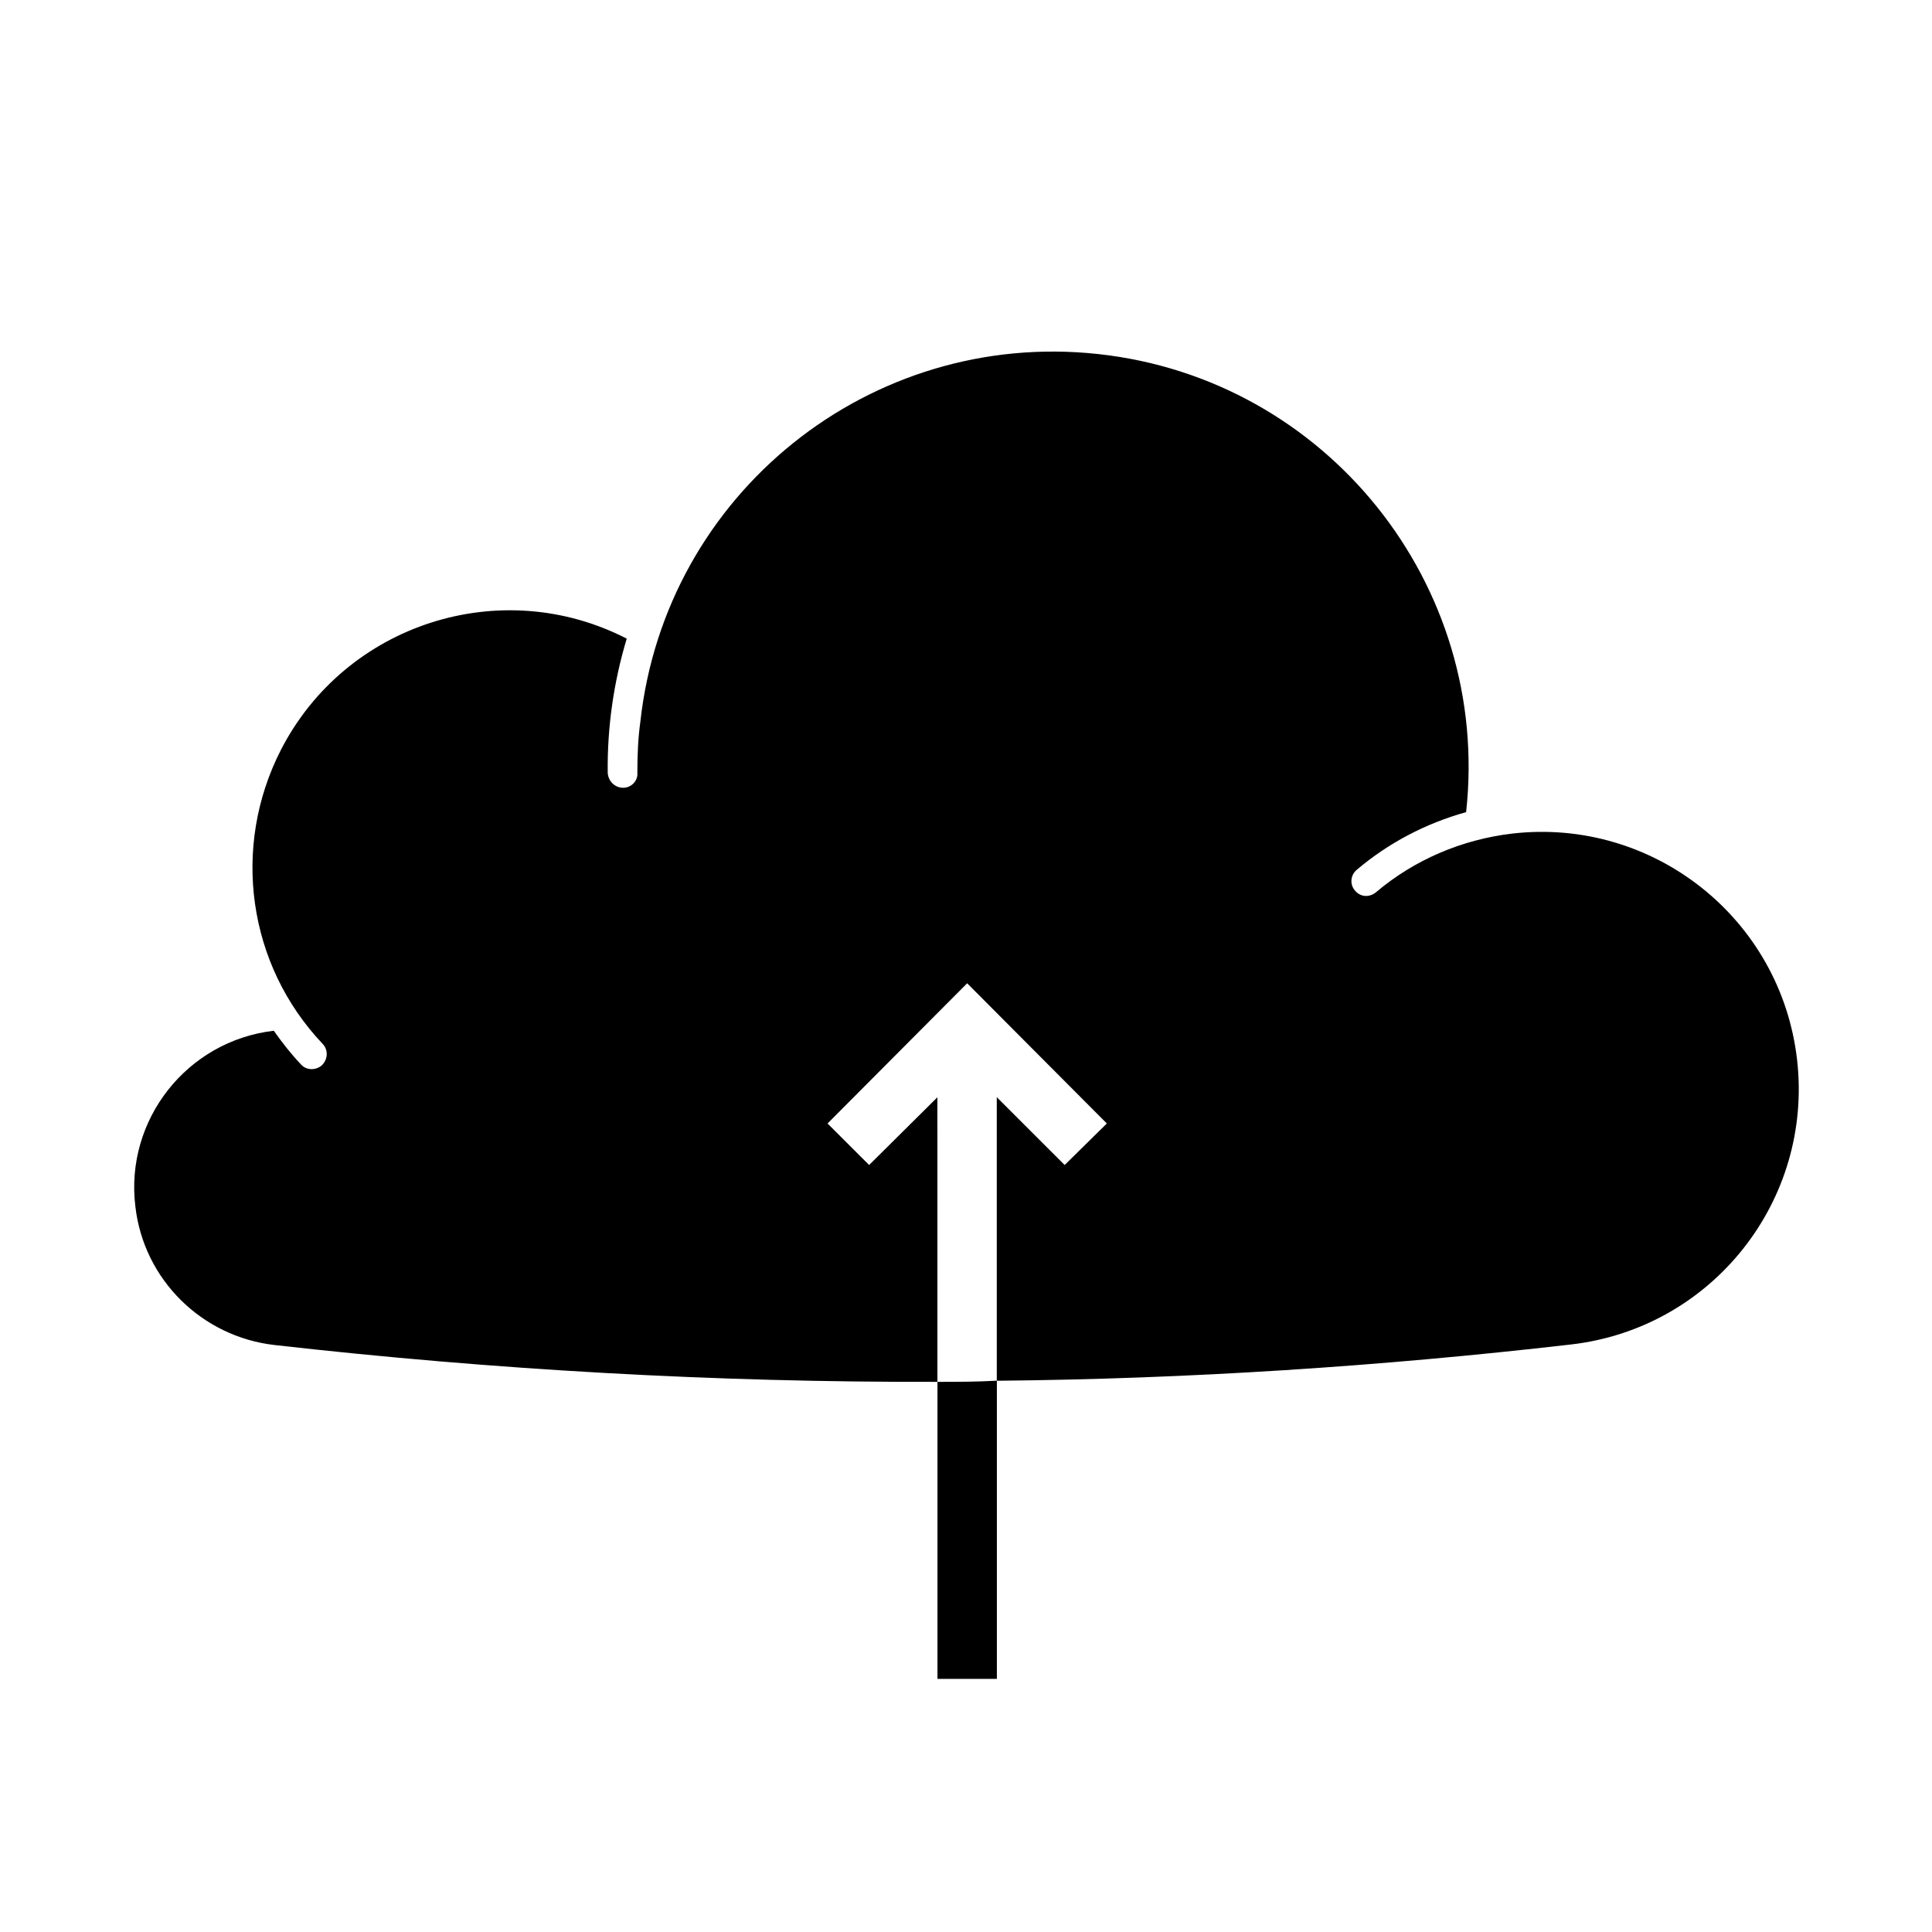 <?xml version="1.0" encoding="UTF-8"?>
<!-- Uploaded to: ICON Repo, www.iconrepo.com, Generator: ICON Repo Mixer Tools -->
<svg fill="#000000" width="800px" height="800px" version="1.1" viewBox="144 144 512 512" xmlns="http://www.w3.org/2000/svg">
 <g>
  <path d="m408.18 509.89v79.035h-15.742v-78.719c5.195 0 10.547 0 15.742-0.316z"/>
  <path d="m408.18 434.79 17.965 17.949 11.18-11.004-37.016-37.156-37 37.156 11.02 11.004 18.09-17.949 0.004 75.414c-58.711 0.156-117.28-3.148-175.69-9.762-19.223-2.203-34.637-17.316-36.855-36.684-2.832-22.984 13.699-43.926 36.684-46.602 2.219 3.148 4.566 6.156 7.242 8.973 1.434 1.574 3.938 1.574 5.527 0.156 1.574-1.574 1.715-4.094 0.156-5.668-19.84-20.938-24.246-52.109-11.023-77.93 17.16-33.379 58.254-46.602 91.629-29.441-3.465 11.477-5.195 23.617-5.039 35.582 0.156 2.203 1.891 3.938 4.094 3.938s3.938-1.891 3.762-3.938c0-4.566 0.172-9.133 0.789-13.539 6.629-60.457 60.945-104.07 121.4-97.457 60.457 6.613 104.05 61.086 97.441 121.39-10.707 2.977-20.625 8.188-28.969 15.273-1.73 1.418-1.891 3.938-0.473 5.527 1.418 1.715 3.777 1.875 5.527 0.457 10.219-8.66 22.812-14.012 36.211-15.586 37.312-4.25 71.164 22.531 75.414 60 4.25 37.312-22.531 71.164-60 75.414-50.539 5.824-101.38 9.133-152.09 9.605l-0.004-75.121z"/>
 </g>
</svg>